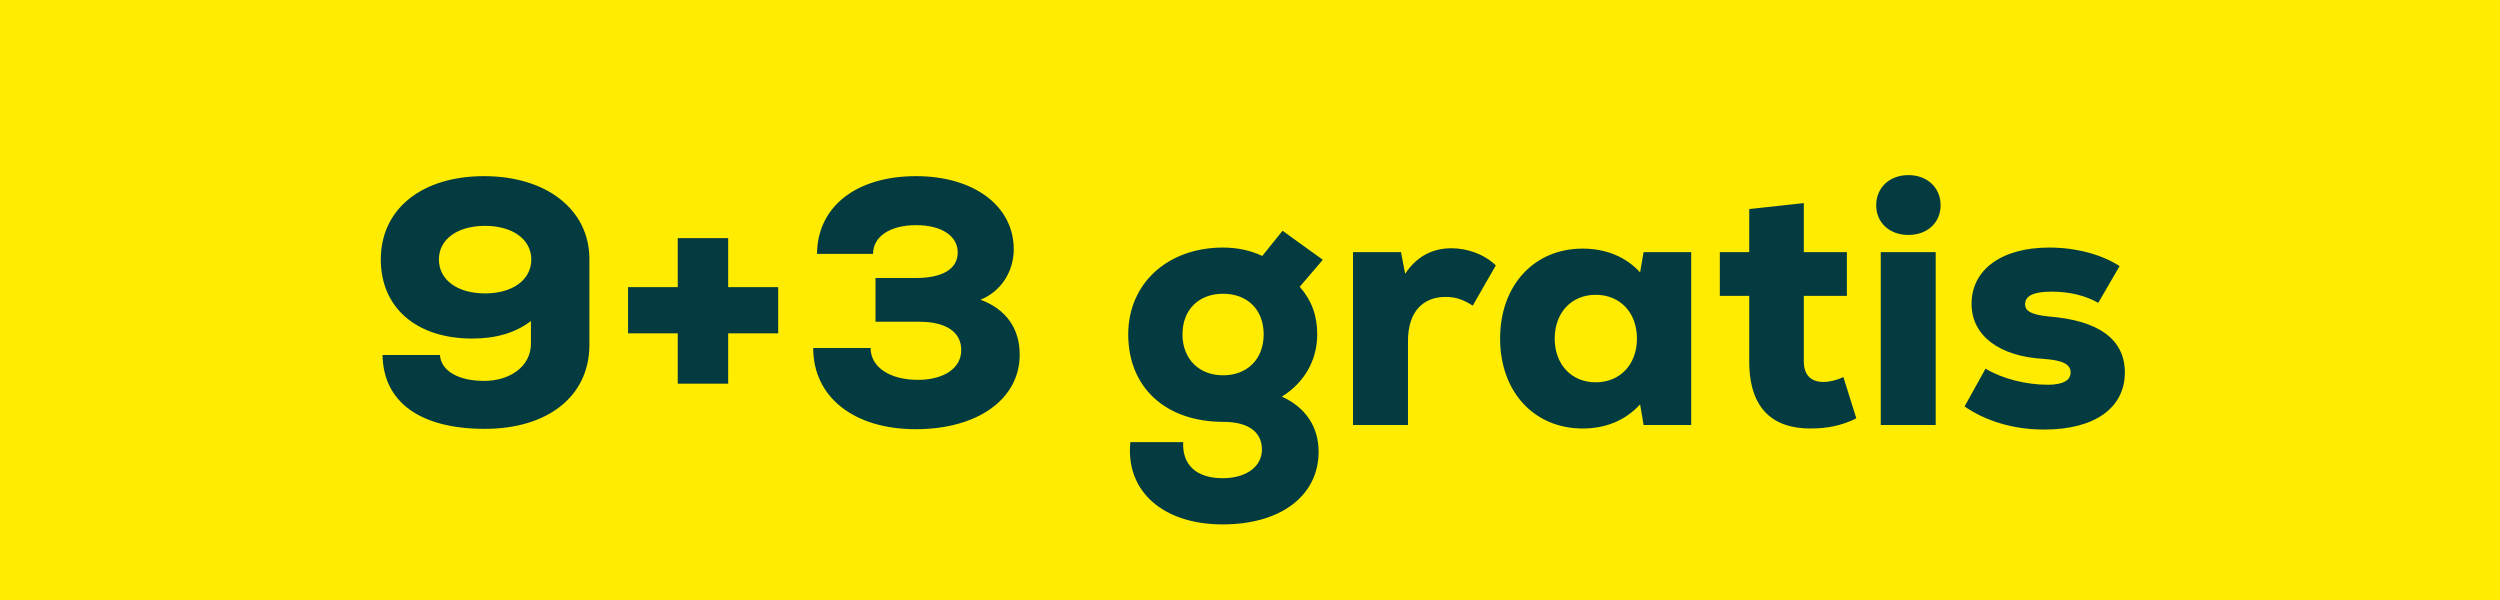 <svg width="100" height="24" viewBox="0 0 100 24" fill="none" xmlns="http://www.w3.org/2000/svg">
<rect width="100" height="24" fill="#FFEC00"/>
<path d="M19.362 7.046C16.87 7.046 15.232 8.362 15.232 10.378C15.232 12.31 16.66 13.542 18.886 13.542C19.838 13.542 20.608 13.318 21.238 12.842V13.738C21.238 14.648 20.412 15.236 19.362 15.236C18.326 15.236 17.64 14.83 17.598 14.2H15.302C15.33 16.09 16.814 17.154 19.39 17.154C21.91 17.154 23.576 15.852 23.576 13.794V10.364C23.576 8.39 21.868 7.046 19.362 7.046ZM19.404 11.736C18.284 11.736 17.556 11.19 17.556 10.378C17.556 9.58 18.284 9.034 19.404 9.034C20.51 9.034 21.252 9.58 21.252 10.378C21.252 11.19 20.51 11.736 19.404 11.736ZM31.128 11.484H29.127V9.524H27.11V11.484H25.122V13.332H27.11V15.348H29.127V13.332H31.128V11.484ZM39.219 11.988C40.004 11.68 40.55 10.896 40.55 9.972C40.55 8.236 38.953 7.046 36.644 7.046C34.249 7.046 32.696 8.264 32.681 10.154H34.922C34.922 9.468 35.593 9.006 36.644 9.006C37.666 9.006 38.309 9.44 38.309 10.098C38.309 10.756 37.708 11.12 36.63 11.12H35.02V12.87H36.783C37.834 12.87 38.45 13.276 38.45 14.004C38.45 14.732 37.749 15.194 36.714 15.194C35.58 15.194 34.824 14.676 34.824 13.92H32.528C32.528 15.88 34.151 17.168 36.63 17.168C39.108 17.168 40.788 15.964 40.788 14.186C40.788 13.136 40.242 12.366 39.219 11.988ZM51.275 15.866C52.171 15.306 52.689 14.41 52.689 13.374C52.689 12.618 52.465 12.016 51.989 11.47L52.913 10.392L51.303 9.23L50.491 10.238C50.015 10.014 49.483 9.902 48.923 9.902C46.697 9.902 45.129 11.344 45.129 13.374C45.129 15.502 46.627 16.874 48.937 16.874C49.931 16.874 50.477 17.28 50.477 17.98C50.477 18.666 49.847 19.128 48.909 19.128C47.873 19.128 47.285 18.61 47.327 17.686H45.213C45.017 19.646 46.515 20.976 48.909 20.976C51.233 20.976 52.745 19.828 52.745 18.064C52.745 17.07 52.213 16.286 51.275 15.866ZM48.923 15.012C47.957 15.012 47.299 14.354 47.299 13.374C47.299 12.394 47.943 11.75 48.923 11.75C49.903 11.75 50.547 12.394 50.547 13.374C50.547 14.354 49.903 15.012 48.923 15.012ZM58.055 9.93C57.341 9.93 56.683 10.224 56.207 10.952L56.039 10.084H54.121V17H56.319V13.64C56.319 12.464 56.921 11.876 57.831 11.876C58.209 11.876 58.517 11.974 58.909 12.226L59.833 10.616C59.357 10.154 58.671 9.93 58.055 9.93ZM65.744 10.084L65.604 10.896C65.044 10.28 64.246 9.944 63.308 9.944C61.362 9.944 60.004 11.414 60.004 13.542C60.004 15.67 61.362 17.14 63.308 17.14C64.246 17.14 65.03 16.804 65.604 16.174L65.744 17H67.648V10.084H65.744ZM63.826 15.292C62.86 15.292 62.188 14.578 62.188 13.542C62.188 12.506 62.86 11.792 63.826 11.792C64.806 11.792 65.478 12.506 65.478 13.542C65.478 14.578 64.806 15.292 63.826 15.292ZM73.735 15.082C73.511 15.194 73.203 15.278 72.937 15.278C72.461 15.278 72.153 15.026 72.153 14.452V11.834H73.875V10.084H72.153V8.124L69.969 8.362V10.084H68.793V11.834H69.969V14.452C69.969 16.44 71.005 17.14 72.419 17.14C73.077 17.14 73.665 17.028 74.253 16.734L73.735 15.082ZM76.336 9.398C77.092 9.398 77.624 8.908 77.624 8.208C77.624 7.508 77.092 7.004 76.336 7.004C75.58 7.004 75.048 7.508 75.048 8.208C75.048 8.908 75.58 9.398 76.336 9.398ZM75.23 17H77.428V10.084H75.23V17ZM81.774 17.182C83.79 17.182 84.994 16.314 84.994 14.9C84.994 13.542 83.902 12.814 81.956 12.66C81.27 12.59 81.004 12.45 81.004 12.17C81.004 11.82 81.368 11.666 82.068 11.666C82.782 11.666 83.412 11.82 83.93 12.114L84.784 10.644C84.098 10.196 83.076 9.902 81.97 9.902C80.066 9.902 78.862 10.784 78.862 12.156C78.862 13.43 79.982 14.256 81.732 14.354C82.53 14.41 82.824 14.578 82.824 14.9C82.824 15.222 82.502 15.39 81.914 15.39C81.046 15.39 80.094 15.152 79.422 14.746L78.582 16.258C79.422 16.832 80.5 17.182 81.774 17.182Z" fill="#033B40"/>
</svg>
